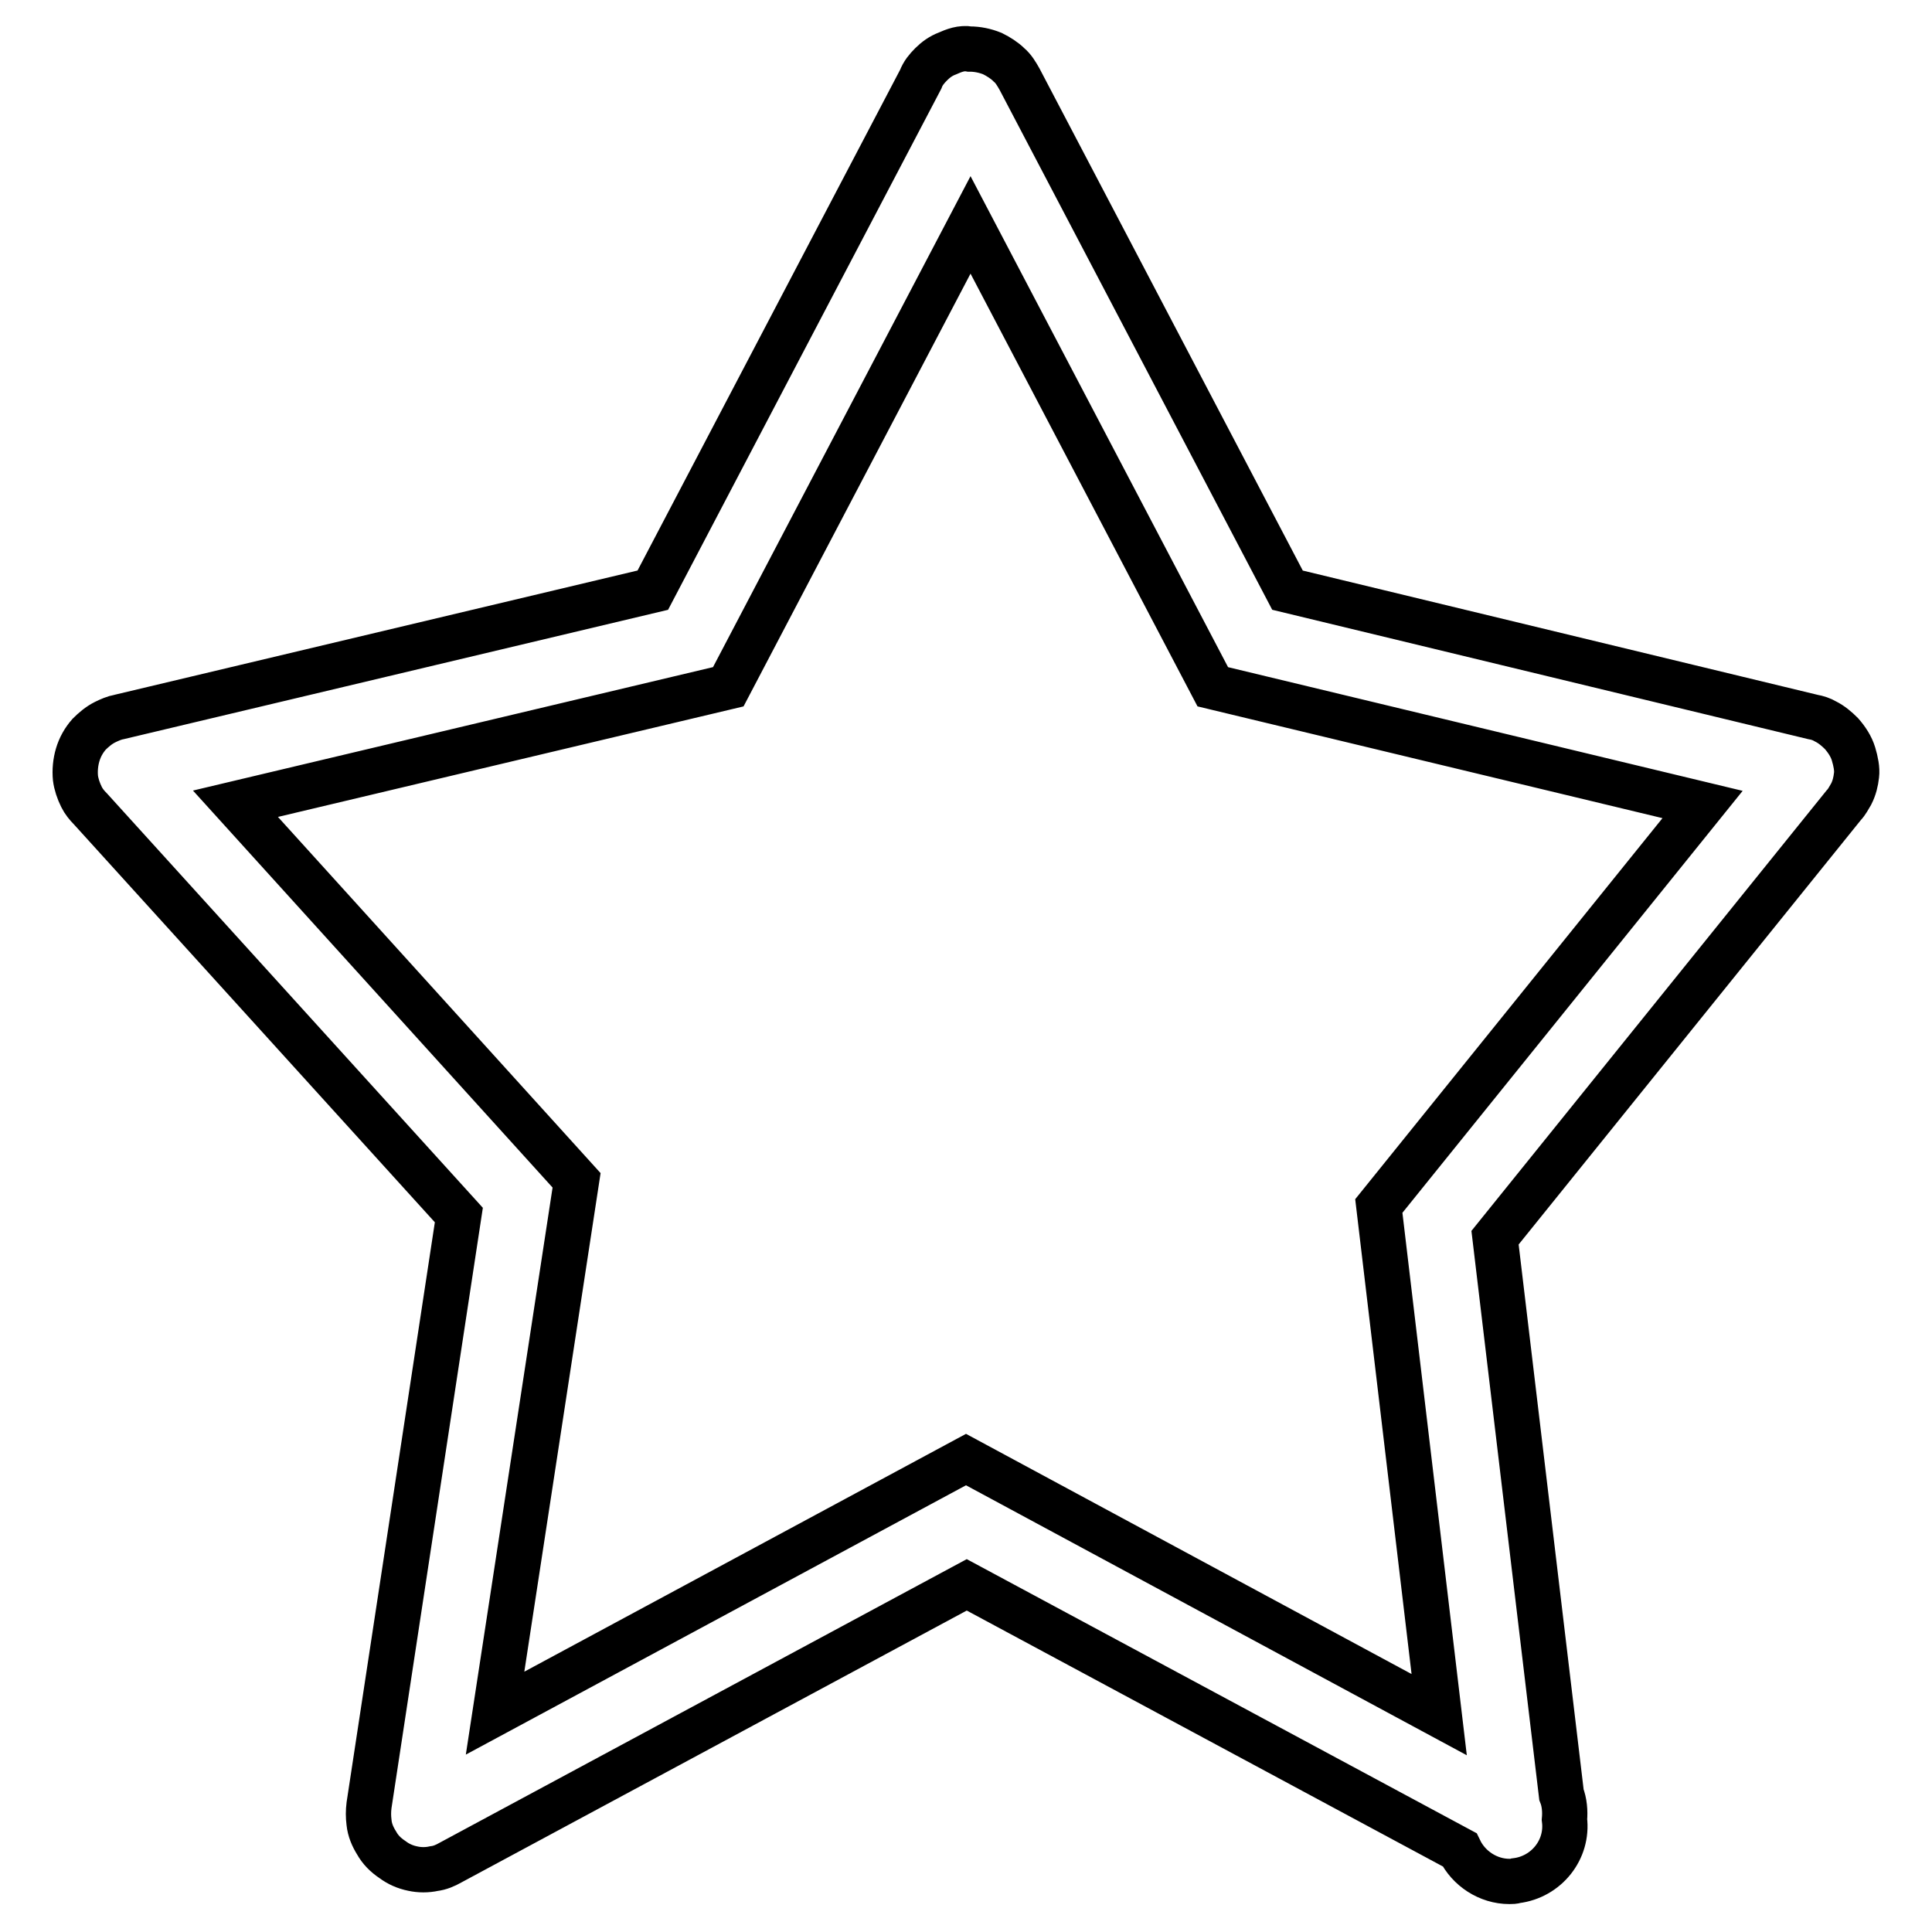 <?xml version="1.0" encoding="utf-8"?>
<!-- Svg Vector Icons : http://www.onlinewebfonts.com/icon -->
<!DOCTYPE svg PUBLIC "-//W3C//DTD SVG 1.1//EN" "http://www.w3.org/Graphics/SVG/1.1/DTD/svg11.dtd">
<svg version="1.1" xmlns="http://www.w3.org/2000/svg" xmlns:xlink="http://www.w3.org/1999/xlink" x="0px" y="0px" viewBox="0 0 256 256" enable-background="new 0 0 256 256" xml:space="preserve">
<g><g><path stroke-width="6" fill-opacity="0" stroke="#000000"  d="M245.6,99.9c-0.3-1-0.9-1.9-1.6-2.7c-0.6-0.6-1.3-1.2-2.1-1.6c-0.5-0.3-1.1-0.5-1.7-0.6l-69.6-16.8l-35.5-67.7c-0.4-0.7-0.8-1.4-1.4-1.9c-0.6-0.6-1.4-1.1-2.2-1.5c-1-0.4-2-0.6-3-0.6c-1.1-0.2-2.1,0.2-3,0.6c-0.8,0.3-1.5,0.8-2.1,1.4l0,0l0,0c-0.6,0.6-1.1,1.2-1.4,2L86.5,78.2L15.8,95c-0.6,0.1-1.3,0.4-1.9,0.7c-0.8,0.4-1.5,1-2.1,1.6c-0.7,0.8-1.2,1.7-1.5,2.7c-0.3,1-0.4,2.1-0.3,3.1c0.1,0.8,0.4,1.7,0.8,2.5c0.3,0.6,0.7,1.1,1.2,1.6l48.8,53.8l-11.9,78.2c-0.1,0.8-0.1,1.5,0,2.3c0.1,1,0.5,1.9,1,2.7c0.5,0.9,1.2,1.6,2.1,2.2c0.8,0.6,1.7,1,2.7,1.2c0.9,0.2,1.9,0.2,2.8,0l0,0l0,0c0.8-0.1,1.5-0.4,2.2-0.8l68.4-36.8l65.3,35.1c1.2,2.5,3.8,4.2,6.6,4.2c0.3,0,0.6,0,0.9-0.1c4-0.5,6.9-4.1,6.4-8.1c0.1-1.1,0-2.3-0.4-3.3l-8.8-73.8l46.2-57.3c0.4-0.4,0.7-1,1-1.5c0.4-0.8,0.6-1.6,0.7-2.5C246.1,101.9,245.9,100.9,245.6,99.9z M182.7,159.8l8,67.4L128,193.4L65.6,227l10.8-70.6l-45.2-49.9l65.3-15.5l32.1-61.2l32.1,61.2l64.9,15.6L182.7,159.8z"/></g></g>
</svg>